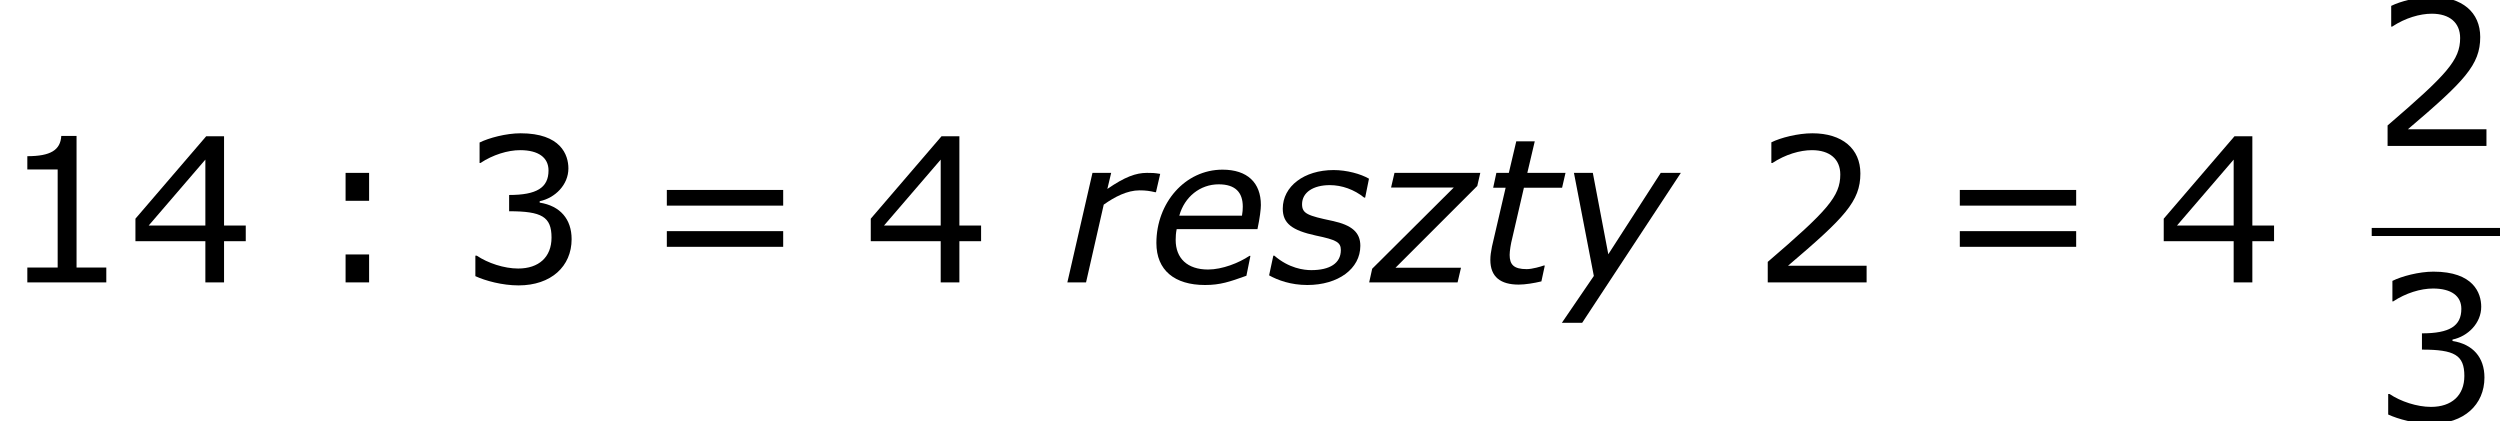 <?xml version='1.0' encoding='UTF-8'?>
<!-- This file was generated by dvisvgm 1.15.1 -->
<svg height='33.849pt' version='1.1' viewBox='-0.239 -0.229 200.93 33.849' width='200.93pt' xmlns='http://www.w3.org/2000/svg' xmlns:xlink='http://www.w3.org/1999/xlink'>
<defs>
<path d='M6.703 -4.745H2.244C2.616 -6.089 3.73 -6.975 5.045 -6.975C6.246 -6.975 6.76 -6.389 6.76 -5.388C6.76 -5.174 6.746 -5.017 6.703 -4.745ZM4.073 0.186C5.16 0.186 5.817 -0.043 7.018 -0.472L7.304 -1.887H7.232C6.489 -1.386 5.303 -0.915 4.288 -0.915C2.816 -0.915 1.987 -1.715 1.987 -3.016C1.987 -3.244 2.001 -3.516 2.058 -3.788H7.804C7.975 -4.588 8.047 -5.217 8.047 -5.503C8.047 -7.089 7.089 -8.018 5.317 -8.018C2.658 -8.018 0.615 -5.66 0.615 -2.801C0.615 -0.858 1.915 0.186 4.073 0.186Z' id='g1-101'/>
<path d='M6.689 -6.417L6.989 -7.718C6.546 -7.789 6.432 -7.789 6.046 -7.789C5.26 -7.789 4.474 -7.504 3.23 -6.646L3.502 -7.789H2.172L0.386 0H1.715L2.973 -5.531C3.759 -6.089 4.645 -6.546 5.517 -6.546C5.974 -6.546 6.246 -6.503 6.617 -6.417H6.689Z' id='g1-114'/>
<path d='M2.83 0.186C5.031 0.186 6.603 -0.972 6.603 -2.601C6.603 -3.545 6.017 -4.073 4.617 -4.374C2.859 -4.745 2.458 -4.888 2.458 -5.56C2.458 -6.403 3.259 -6.918 4.431 -6.918C5.288 -6.918 6.174 -6.603 6.875 -6.031H6.946L7.218 -7.375C6.632 -7.718 5.631 -7.99 4.702 -7.99C2.601 -7.99 1.086 -6.832 1.086 -5.245C1.086 -4.202 1.729 -3.702 3.445 -3.33C4.888 -3.03 5.217 -2.859 5.217 -2.301C5.217 -1.358 4.431 -0.872 3.116 -0.872C2.587 -0.872 1.529 -1 0.486 -1.901H0.414L0.114 -0.5C0.729 -0.157 1.658 0.186 2.83 0.186Z' id='g1-115'/>
<path d='M6.246 -7.789H3.53L4.059 -10.033H2.744L2.215 -7.789H1.329L1.101 -6.732H1.987L1.015 -2.544C0.943 -2.172 0.9 -1.901 0.9 -1.601C0.9 -0.386 1.629 0.157 2.916 0.157C3.373 0.157 4.002 0.057 4.531 -0.071L4.774 -1.201H4.702C4.516 -1.129 3.873 -0.943 3.487 -0.943C2.558 -0.943 2.273 -1.272 2.273 -1.958C2.273 -2.23 2.358 -2.773 2.458 -3.144L3.287 -6.732H6.003L6.246 -7.789Z' id='g1-116'/>
<path d='M1.801 2.873L8.819 -7.789H7.389L3.659 -2.001L2.558 -7.789H1.215L2.63 -0.457L0.357 2.873H1.801Z' id='g1-121'/>
<path d='M6.074 0L6.317 -1.043H1.658L7.475 -6.86L7.689 -7.789H1.586L1.343 -6.746H5.803L0 -0.972L-0.214 0H6.074Z' id='g1-122'/>
<path d='M7.561 0V-1.058H5.445V-10.419H4.359C4.302 -9.405 3.587 -8.976 1.944 -8.976V-8.032H4.102V-1.058H1.944V0H7.561Z' id='g3-49'/>
<path d='M8.161 0V-1.186H2.573C6.589 -4.602 7.718 -5.76 7.718 -7.747C7.718 -9.505 6.432 -10.605 4.302 -10.605C3.273 -10.605 2.044 -10.291 1.386 -9.962V-8.49H1.458C2.387 -9.104 3.43 -9.405 4.273 -9.405C5.546 -9.405 6.289 -8.761 6.289 -7.675C6.289 -6.117 5.374 -5.102 1.129 -1.458V0H8.161Z' id='g3-50'/>
<path d='M8.018 -3.073C8.018 -4.502 7.203 -5.445 5.746 -5.674V-5.774C6.846 -6.003 7.789 -6.946 7.789 -8.104C7.789 -9.076 7.246 -10.605 4.388 -10.605C3.359 -10.605 2.13 -10.276 1.472 -9.948V-8.49H1.529C2.415 -9.076 3.473 -9.405 4.359 -9.405C5.66 -9.405 6.375 -8.876 6.375 -7.961C6.375 -6.732 5.531 -6.217 3.573 -6.217V-5.06C5.889 -5.06 6.589 -4.674 6.589 -3.187C6.589 -1.801 5.688 -0.986 4.216 -0.986C3.216 -0.986 2.058 -1.372 1.272 -1.901H1.172V-0.443C1.887 -0.114 3.087 0.214 4.245 0.214C6.56 0.214 8.018 -1.143 8.018 -3.073Z' id='g3-51'/>
<path d='M8.39 -2.93V-4.045H6.846V-10.391H5.574L0.543 -4.531V-2.93H5.517V0H6.846V-2.93H8.39ZM5.517 -4.045H1.486L5.517 -8.733V-4.045Z' id='g3-52'/>
<path d='M4.088 -5.803V-7.789H2.415V-5.803H4.088ZM4.088 0V-1.987H2.415V0H4.088Z' id='g3-58'/>
<path d='M9.991 -5.46V-6.575H1.715V-5.46H9.991ZM9.991 -2.53V-3.645H1.715V-2.53H9.991Z' id='g3-61'/>
</defs>
<g id='page1' transform='matrix(1.13 0 0 1.13 -63.986 -61.32)'>
<use x='56.413' xlink:href='#g3-49' y='74.148'/>
<use x='65.503' xlink:href='#g3-52' y='74.148'/>
<use x='78.578' xlink:href='#g3-58' y='74.148'/>
<use x='89.052' xlink:href='#g3-51' y='74.148'/>
<use x='102.127' xlink:href='#g3-61' y='74.148'/>
<use x='117.804' xlink:href='#g3-52' y='74.148'/>
<use x='131.944' xlink:href='#g1-114' y='74.148'/>
<use x='138.047' xlink:href='#g1-101' y='74.148'/>
<use x='146.565' xlink:href='#g1-115' y='74.148'/>
<use x='154.011' xlink:href='#g1-122' y='74.148'/>
<use x='161.515' xlink:href='#g1-116' y='74.148'/>
<use x='167.146' xlink:href='#g1-121' y='74.148'/>
<use x='181.016' xlink:href='#g3-50' y='74.148'/>
<use x='194.091' xlink:href='#g3-61' y='74.148'/>
<use x='209.767' xlink:href='#g3-52' y='74.148'/>
<use x='225.103' xlink:href='#g3-50' y='64.443'/>
<rect height='0.574' width='9.124' x='225.103' y='70.275'/>
<use x='225.103' xlink:href='#g3-51' y='83.989'/>
</g>
</svg>
